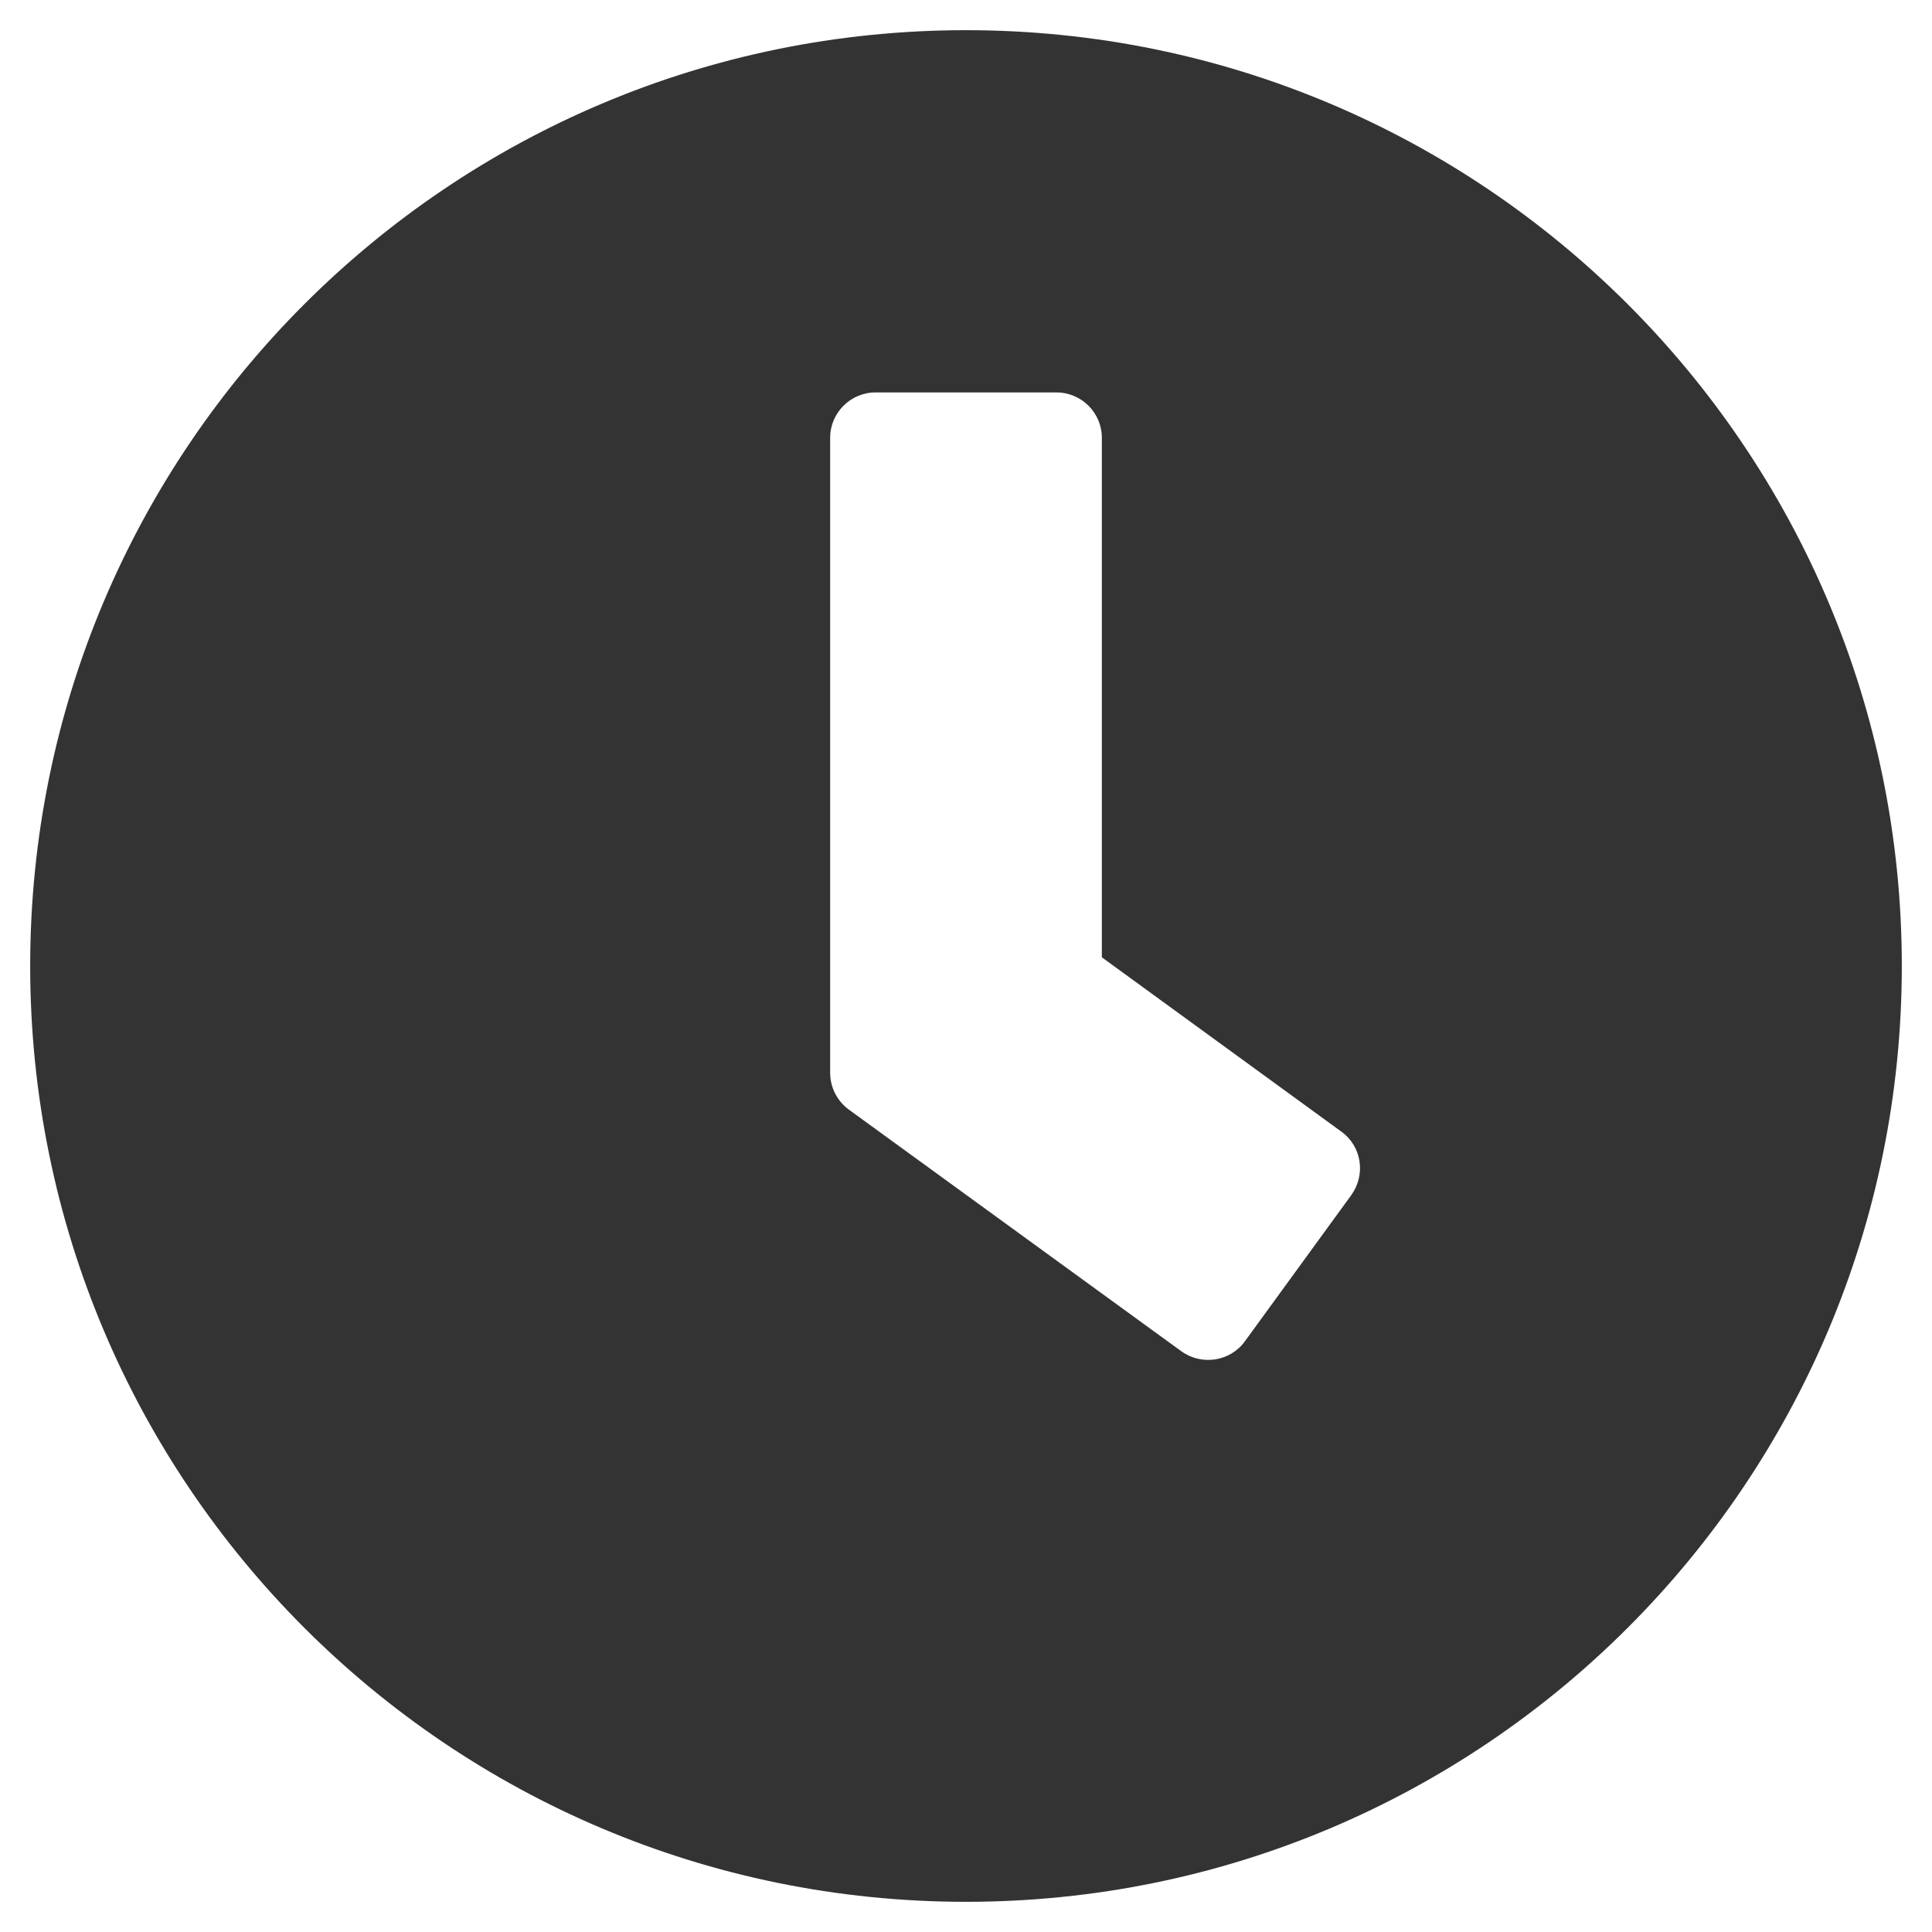 <svg width="16" height="16" viewBox="0 0 16 16" fill="none" xmlns="http://www.w3.org/2000/svg">
    <path d="M8 0.25C3.719 0.25 0.25 3.719 0.25 8C0.25 12.281 3.719 15.75 8 15.75C12.281 15.75 15.75 12.281 15.75 8C15.75 3.719 12.281 0.25 8 0.25ZM9.784 11.191L7.028 9.188C6.931 9.116 6.875 9.003 6.875 8.884V3.625C6.875 3.419 7.044 3.25 7.25 3.25H8.75C8.956 3.25 9.125 3.419 9.125 3.625V7.928L11.109 9.372C11.278 9.494 11.312 9.728 11.191 9.897L10.309 11.109C10.188 11.275 9.953 11.312 9.784 11.191Z"
          fill="#333333"/>
</svg>
